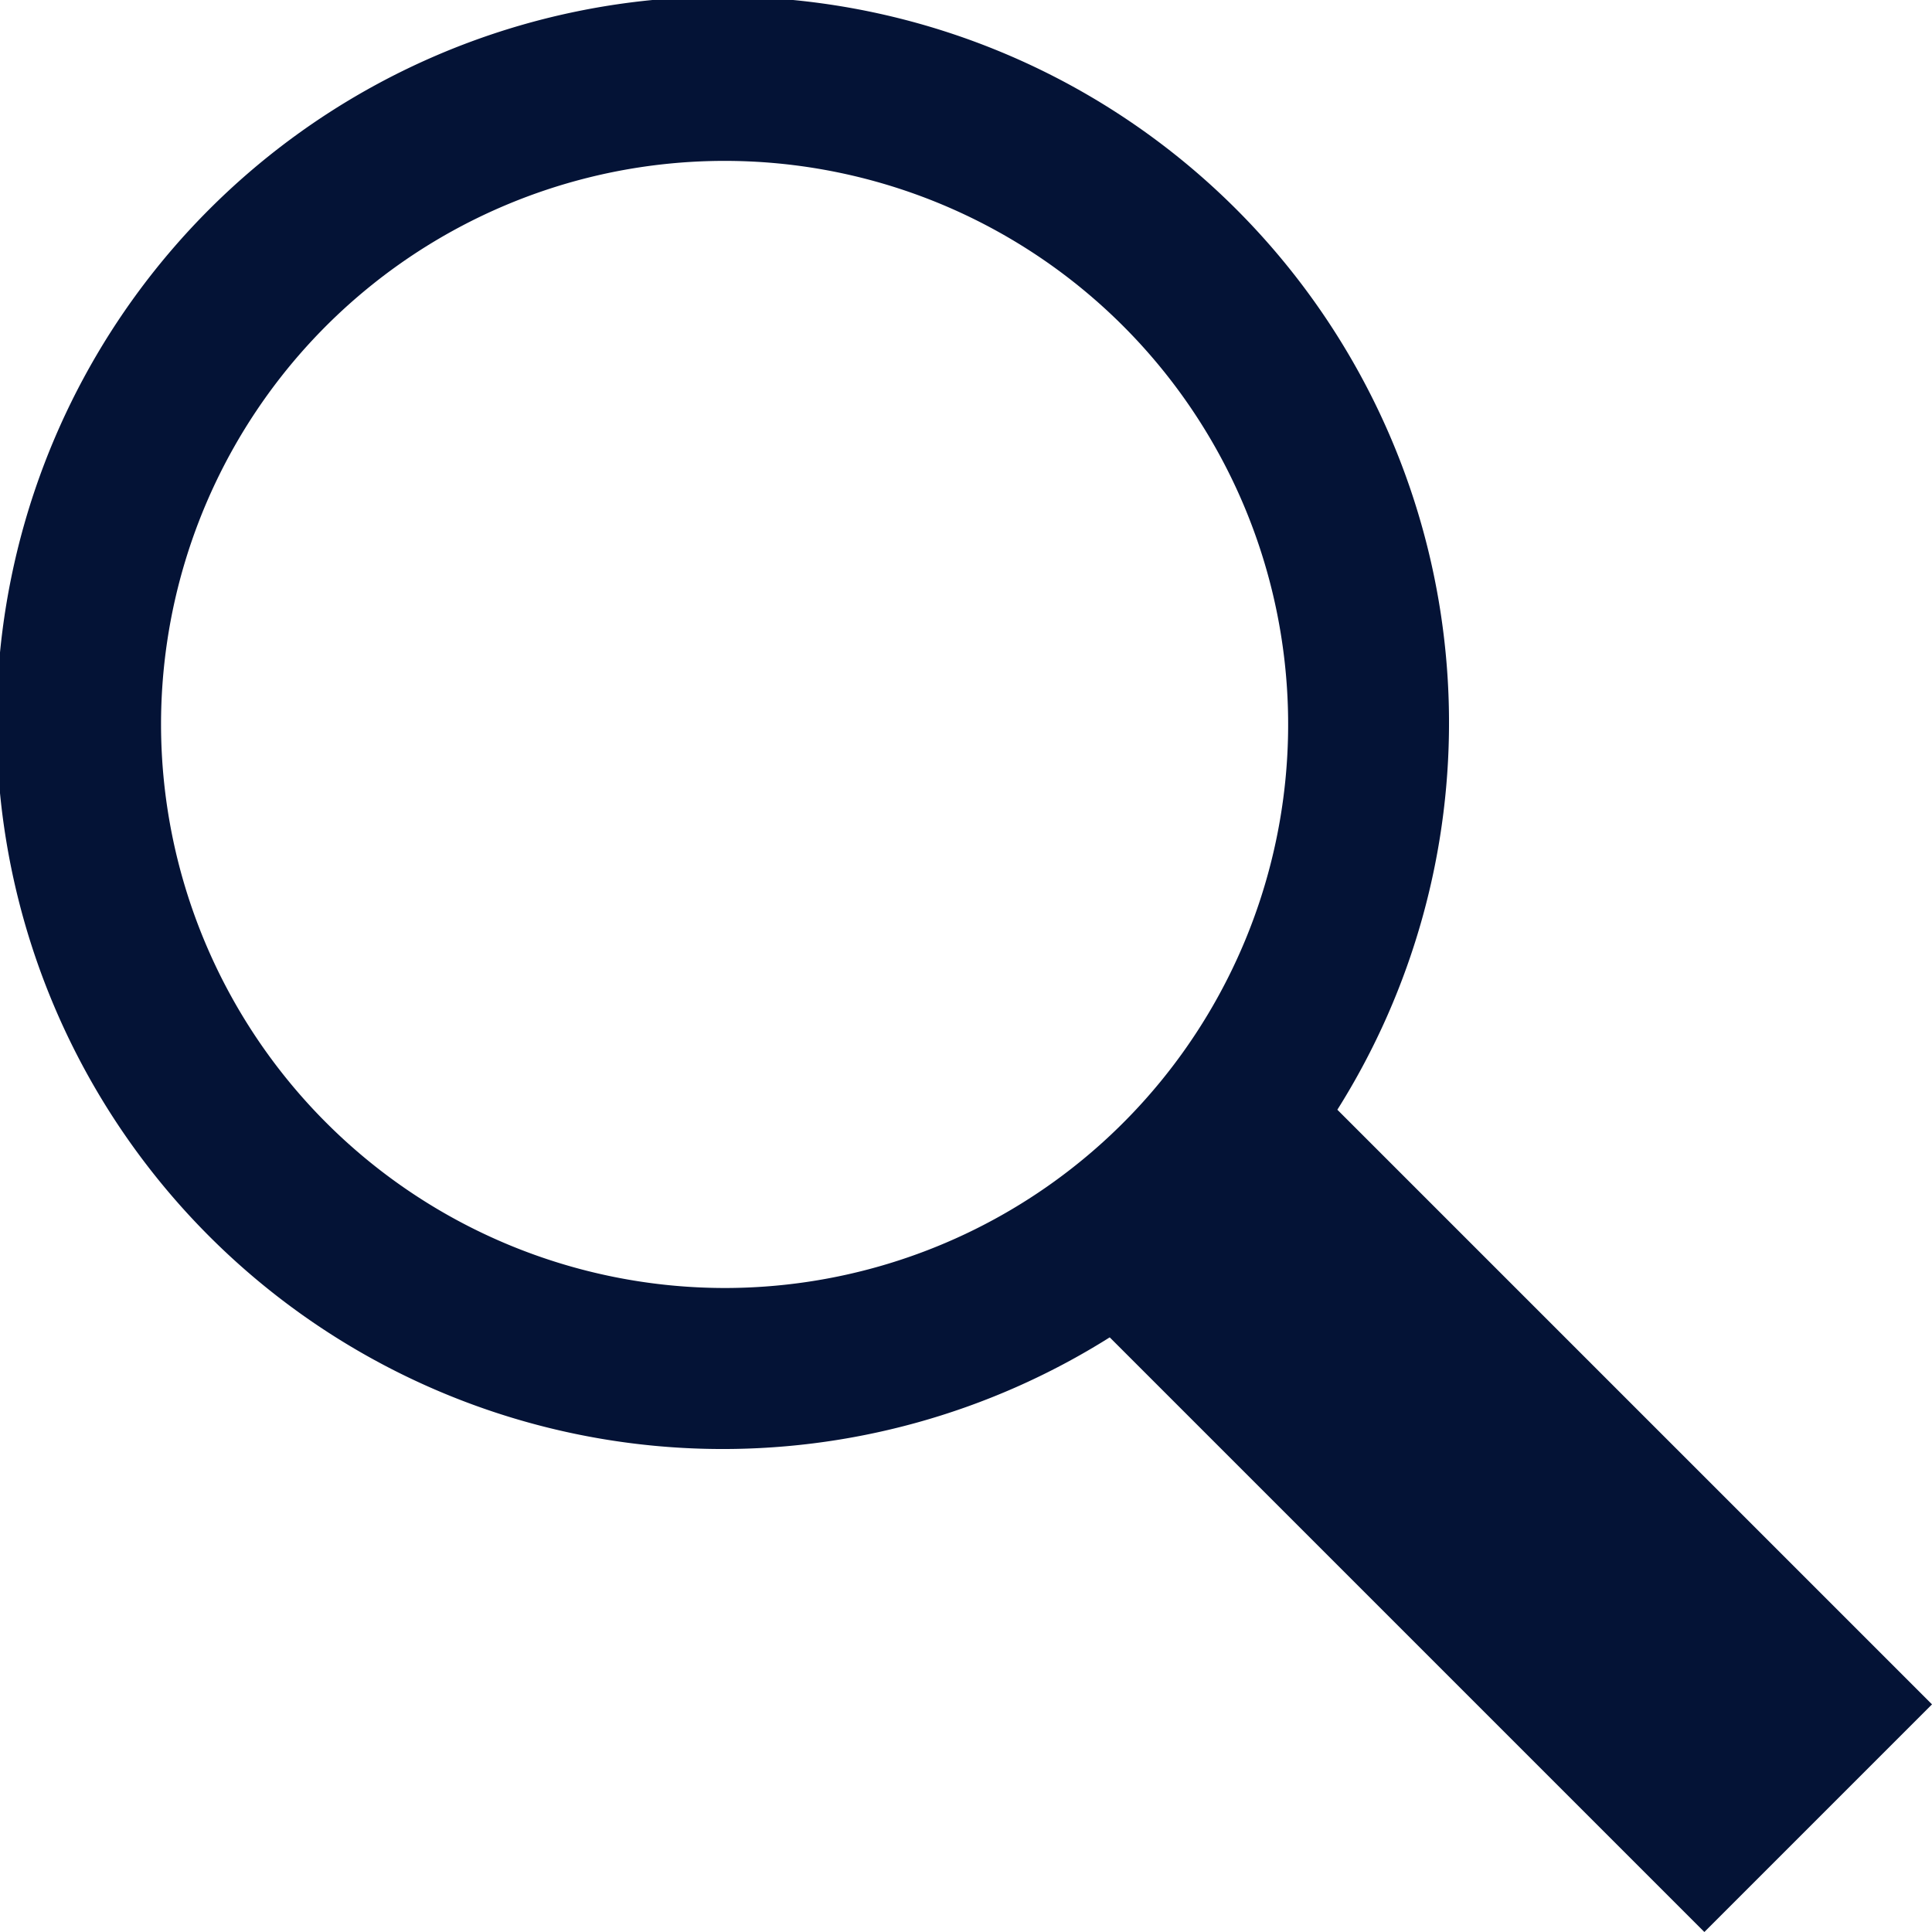<svg xmlns="http://www.w3.org/2000/svg" width="13.113" height="13.113" viewBox="0 0 13.113 13.113">
  <path id="iconmonstr-magnifier-6" d="M11.568,13.113,7.532,9.077A4.929,4.929,0,1,1,9.077,7.532l4.036,4.036-1.545,1.545ZM4.917,8.742A3.825,3.825,0,1,0,1.093,4.917,3.829,3.829,0,0,0,4.917,8.742Z" transform="translate(0 0)" fill="#041336"/>
</svg>
